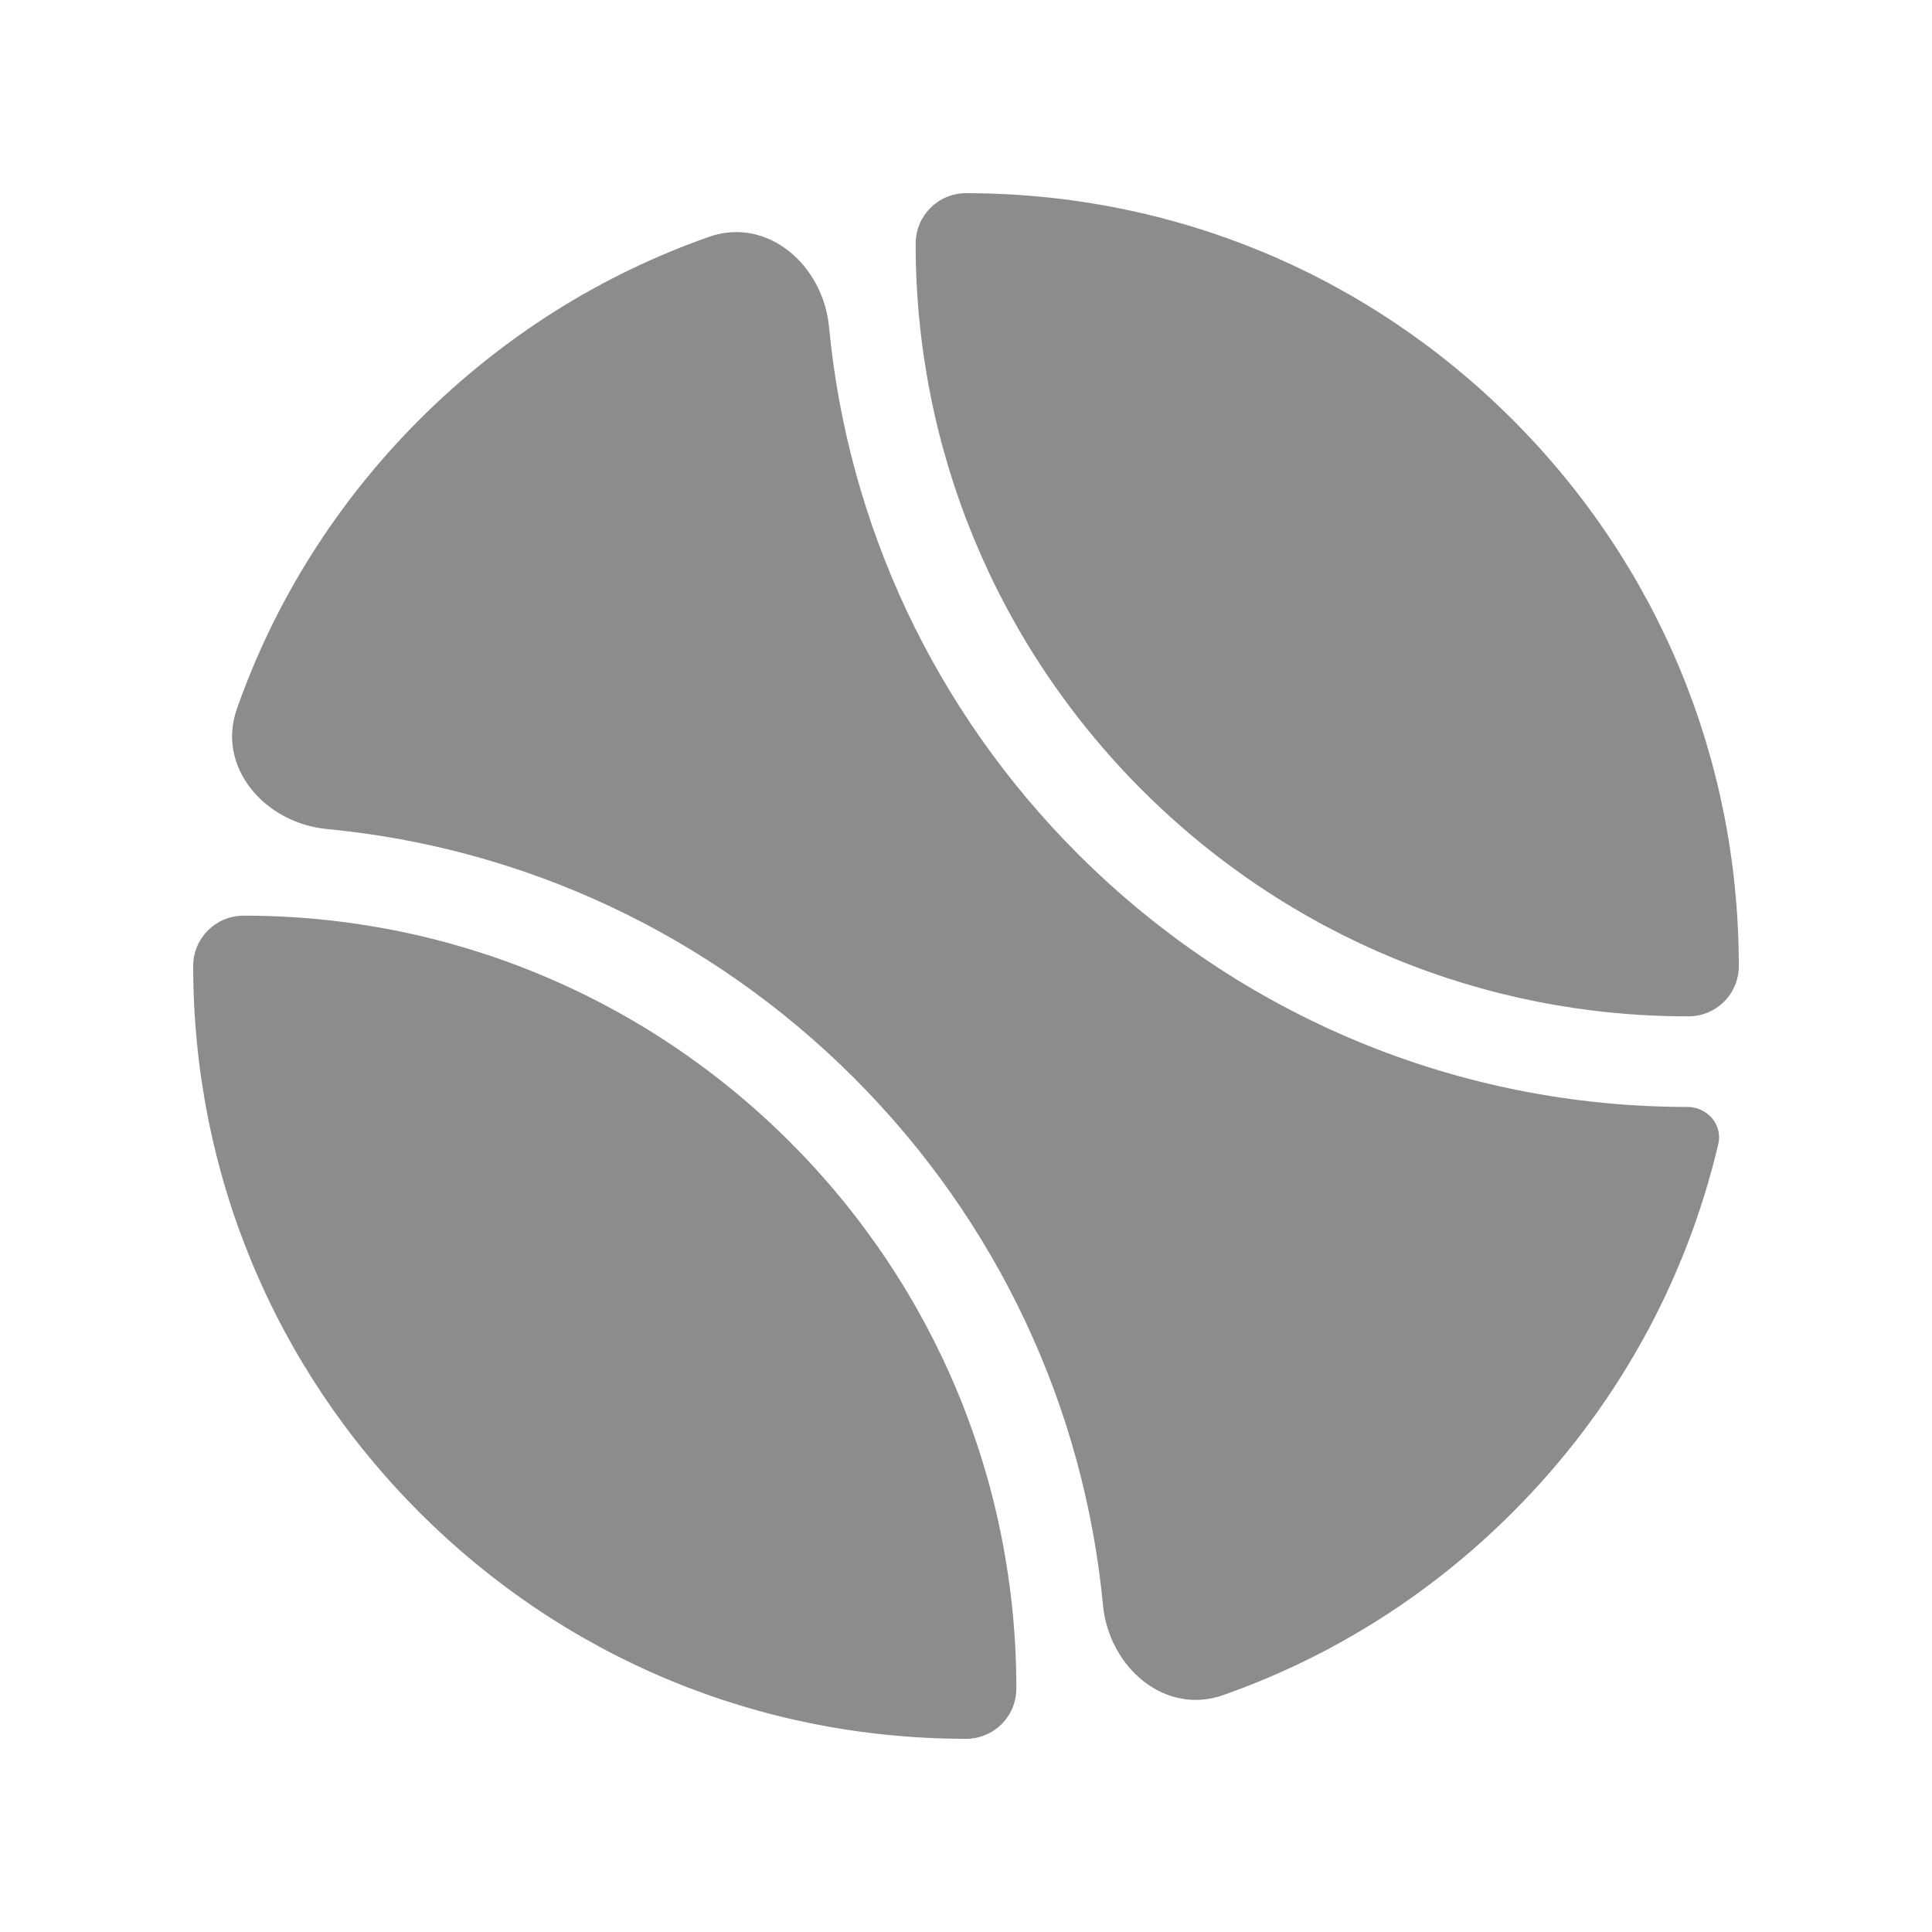<svg xmlns="http://www.w3.org/2000/svg" width="20" height="20" viewBox="0 0 20 20" fill="none">
    <path d="M18 10C18 10.289 17.768 10.521 17.479 10.521C17.476 10.521 17.473 10.521 17.47 10.521C15.356 10.522 13.337 9.692 11.822 8.178C10.306 6.661 9.477 4.637 9.479 2.521C9.48 2.232 9.712 2 10 2C12.137 2 14.146 2.832 15.657 4.343C17.168 5.854 18 7.863 18 10Z" fill="#8C8C8C"/>
    <path d="M2 10C2 9.712 2.232 9.48 2.521 9.479C4.637 9.477 6.661 10.306 8.178 11.822C9.694 13.339 10.523 15.363 10.521 17.479C10.521 17.768 10.289 18 10 18C7.863 18 5.854 17.168 4.343 15.657C2.832 14.146 2 12.137 2 10Z" fill="#8C8C8C"/>
    <path d="M12.661 17.548C12.055 17.761 11.479 17.256 11.418 16.616C11.223 14.57 10.328 12.646 8.841 11.159C7.354 9.672 5.43 8.777 3.384 8.582C2.744 8.521 2.239 7.945 2.452 7.339C2.843 6.225 3.483 5.203 4.343 4.343C5.203 3.483 6.225 2.843 7.339 2.452C7.945 2.239 8.521 2.744 8.582 3.384C8.777 5.43 9.672 7.354 11.159 8.841C12.851 10.532 15.108 11.459 17.468 11.459C17.674 11.459 17.834 11.642 17.788 11.842C17.451 13.275 16.724 14.59 15.657 15.657C14.797 16.517 13.775 17.157 12.661 17.548Z" fill="#8C8C8C"/>
</svg>
